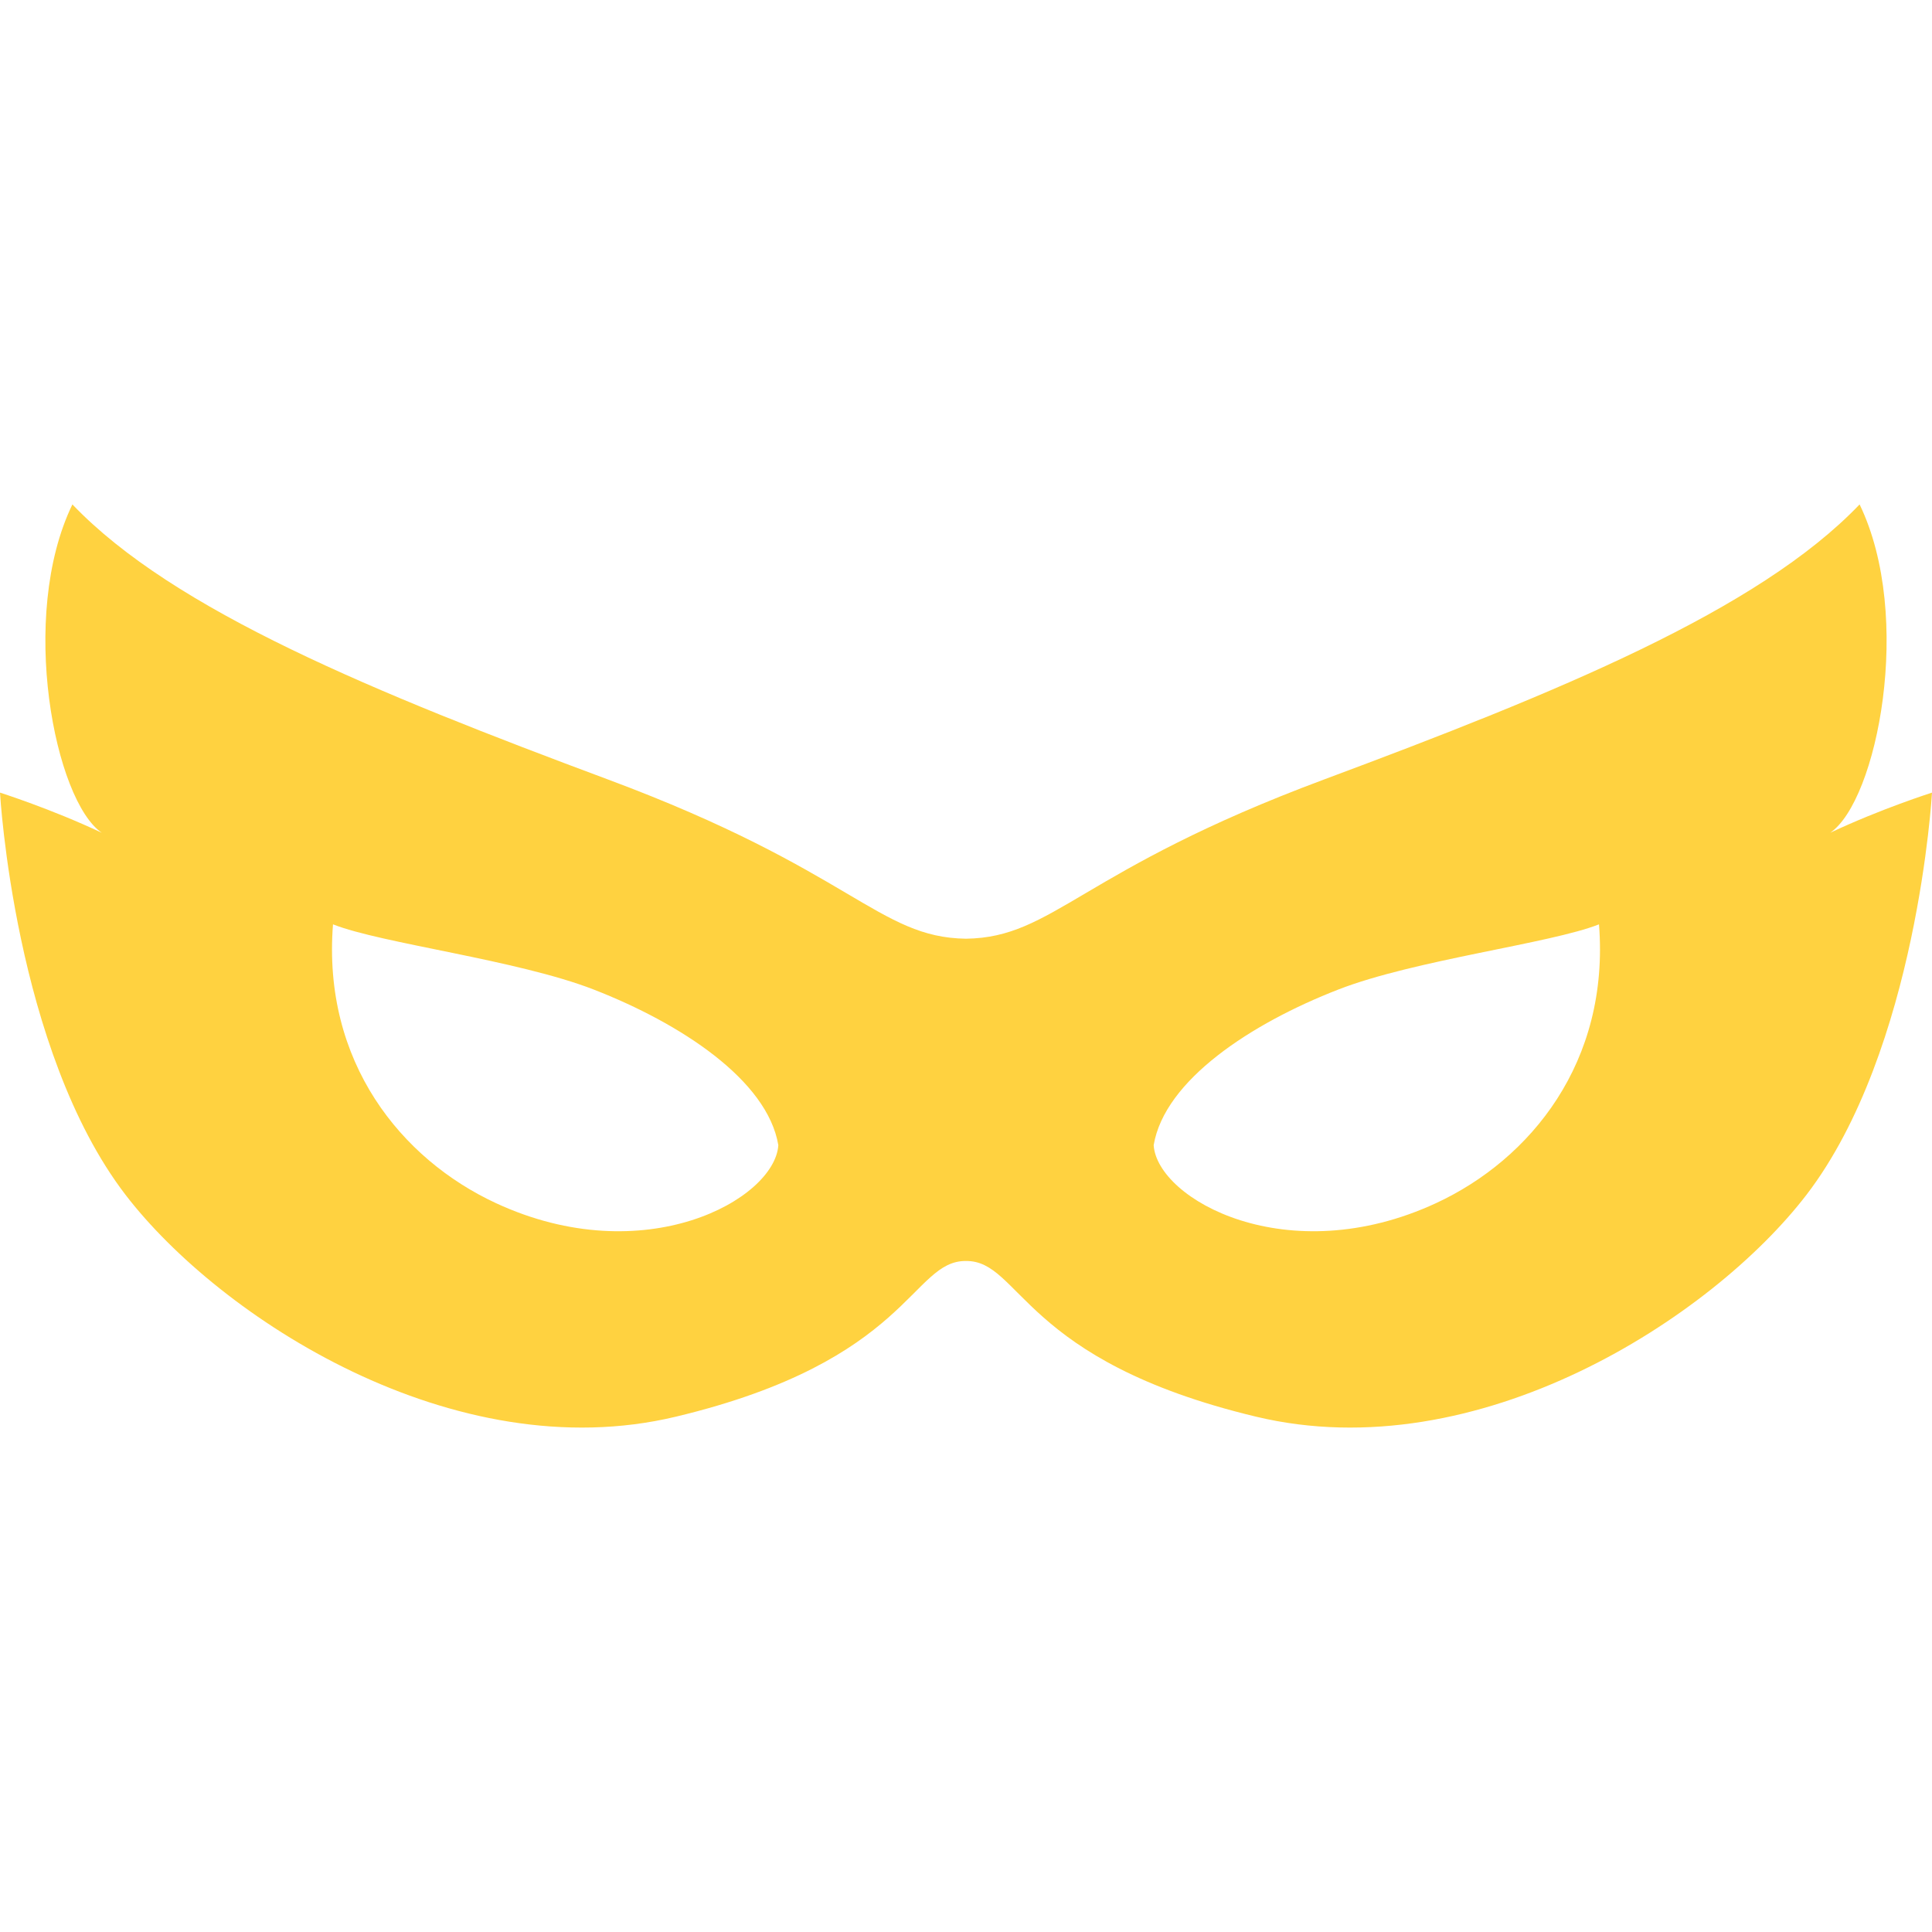 <?xml version="1.0" encoding="UTF-8"?> <svg xmlns="http://www.w3.org/2000/svg" width="80" height="80" viewBox="0 0 80 80" fill="none"><path d="M75.784 34.483C77.725 33.167 79.251 25.535 77.002 20.887C72.805 25.281 64.485 28.677 54.815 32.281C44.712 36.043 43.638 38.821 40 38.87C36.36 38.821 35.288 36.043 25.186 32.281C15.515 28.677 7.195 25.281 2.998 20.887C0.747 25.535 2.275 33.167 4.214 34.483C2.107 33.489 0 32.821 0 32.821C0 32.821 0.596 43.472 5.195 49.471C9.094 54.556 18.787 60.862 27.981 58.663C37.703 56.339 37.722 52.193 40 52.215C42.276 52.193 42.295 56.339 52.017 58.663C61.211 60.862 70.903 54.556 74.805 49.471C79.399 43.472 80 32.821 80 32.821C80 32.821 77.891 33.489 75.784 34.483ZM20.537 49.82C16.614 48.001 13.34 43.973 13.789 38.275C15.791 39.068 21.421 39.744 24.585 40.975C28.179 42.374 31.777 44.722 32.229 47.42C32.08 49.669 26.68 52.667 20.537 49.82ZM59.463 49.82C53.316 52.667 47.92 49.669 47.771 47.42C48.223 44.722 51.817 42.374 55.415 40.975C58.579 39.744 64.209 39.068 66.211 38.275C66.66 43.973 63.384 48.001 59.463 49.82Z" fill="#FFD240"></path></svg> 